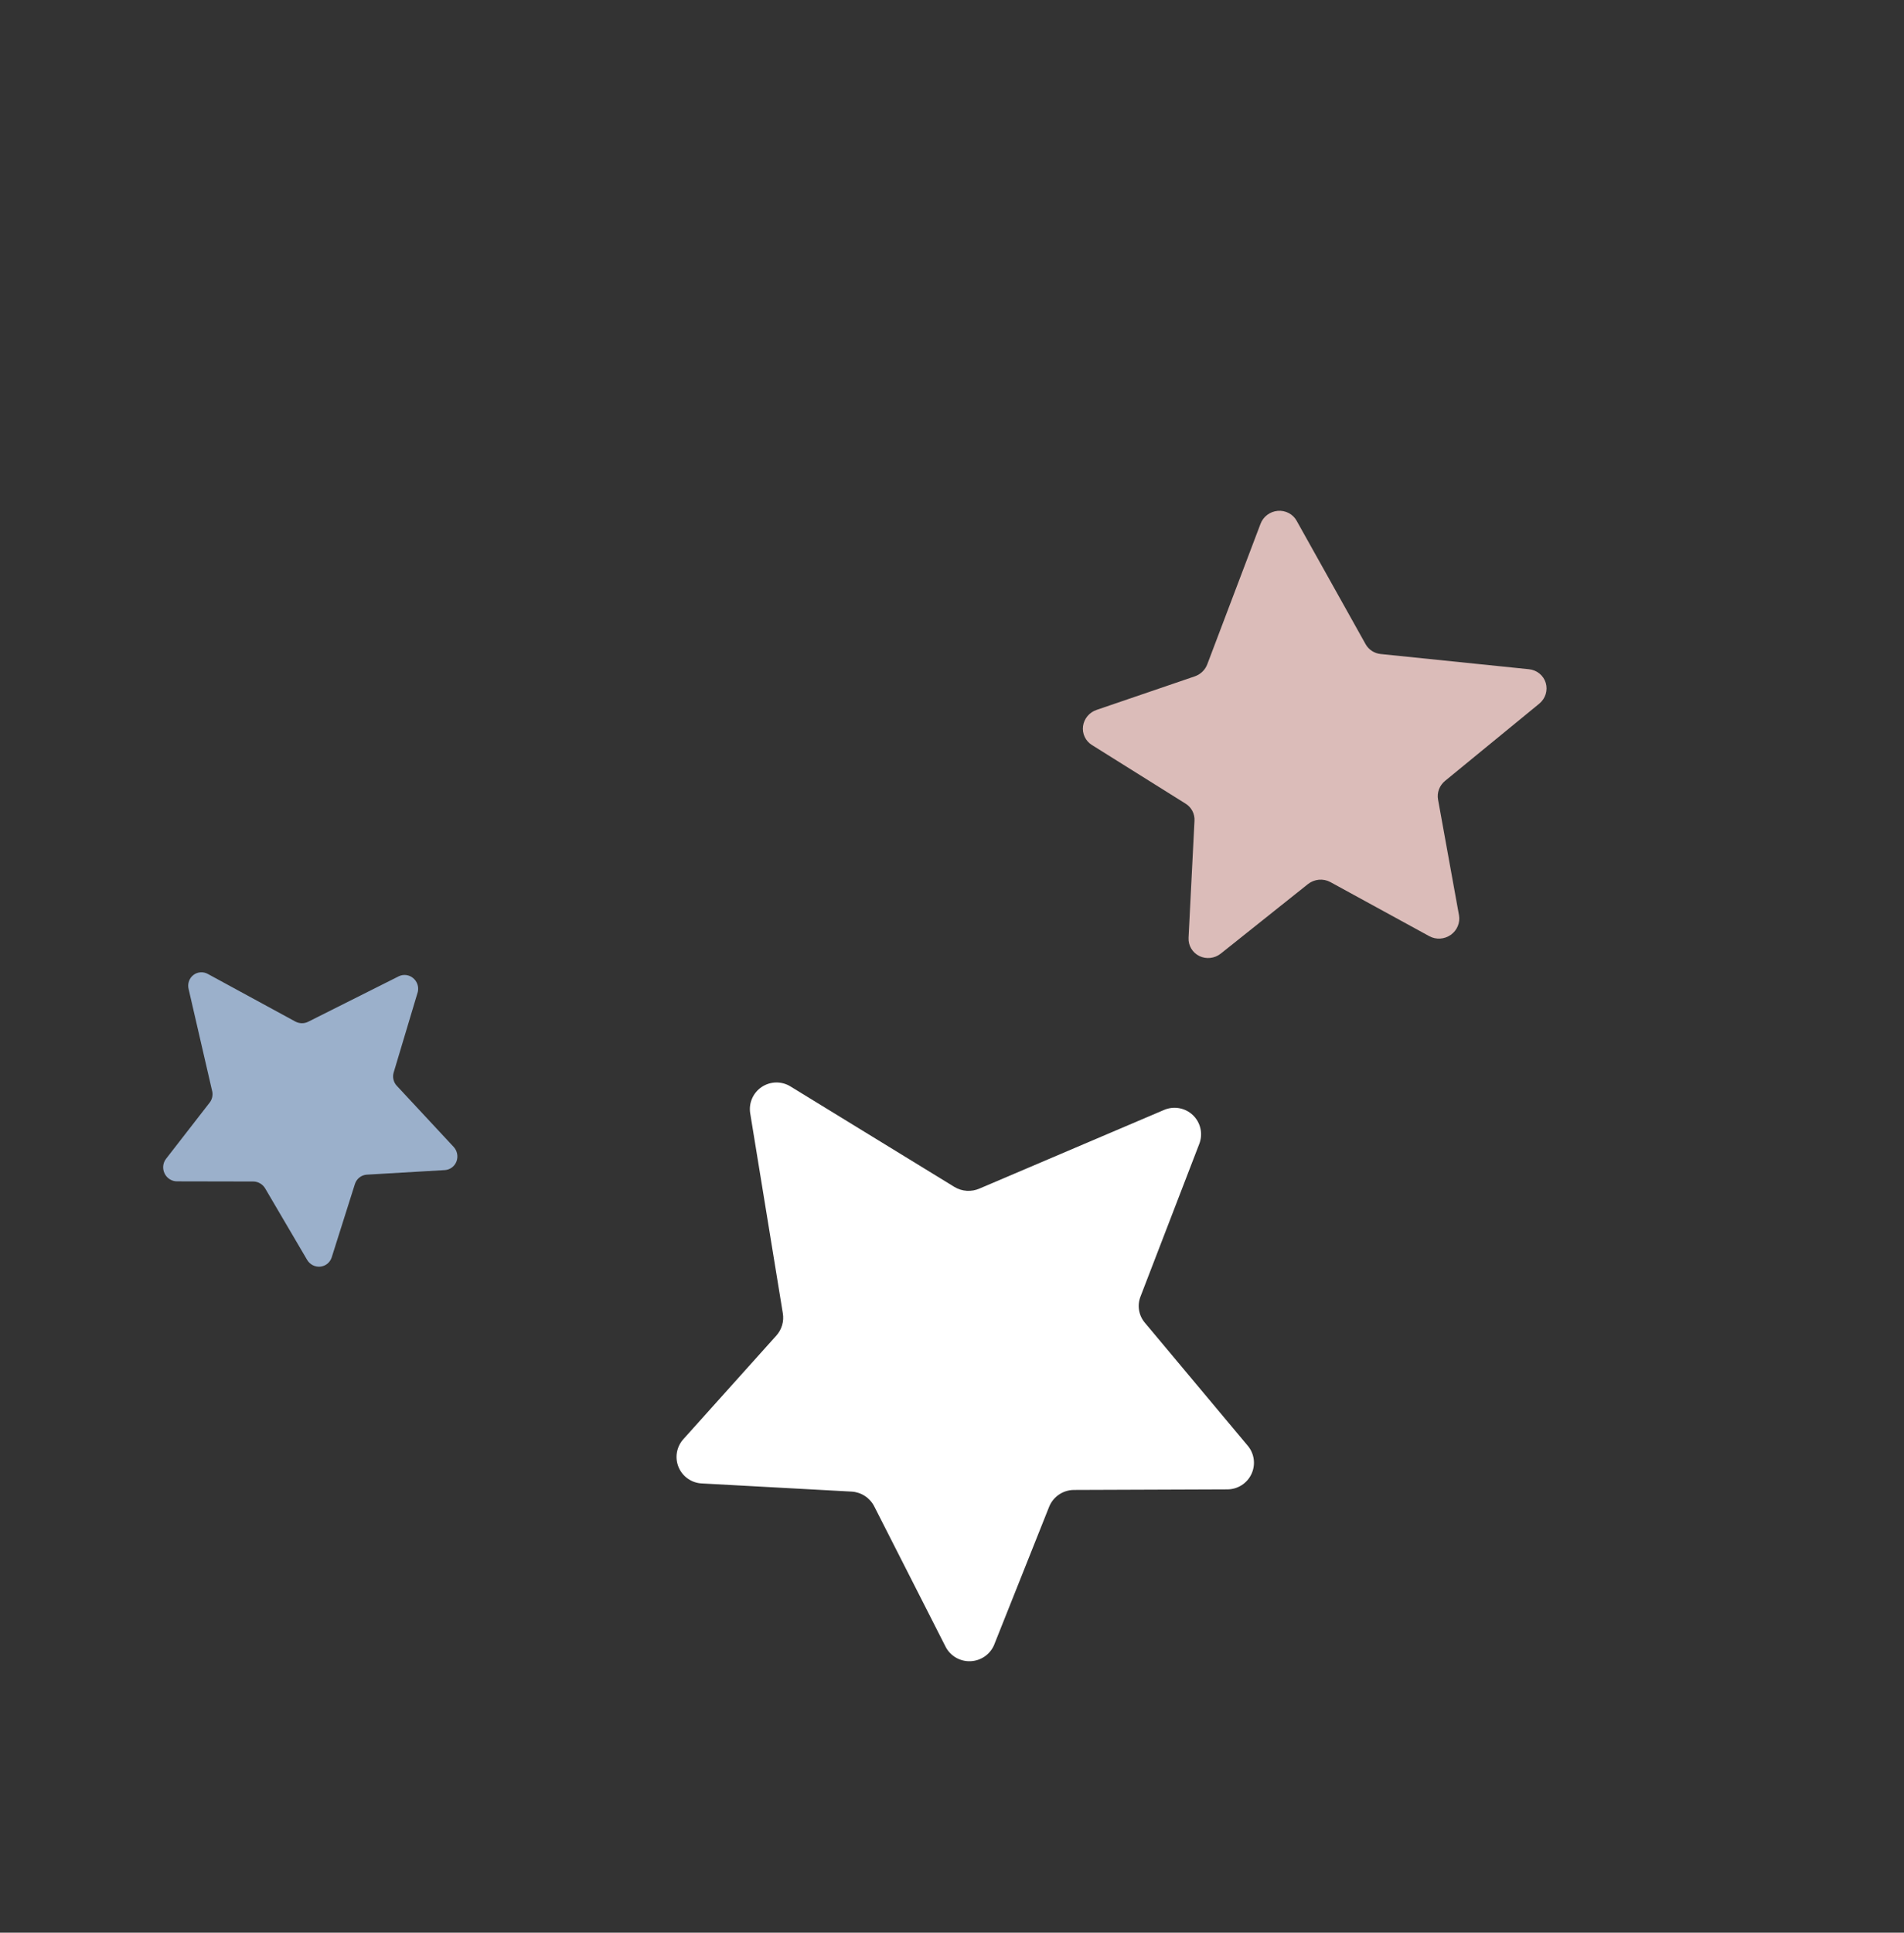 <?xml version="1.0" encoding="UTF-8"?> <svg xmlns="http://www.w3.org/2000/svg" width="205" height="208" viewBox="0 0 205 208" fill="none"><rect x="0" y="0" width="205" height="208" fill="#333333" stroke="none"/> <path d="M22.861 117.505L20.308 106.445C20.239 106.167 20.251 105.875 20.343 105.605C20.435 105.336 20.603 105.101 20.827 104.93C21.05 104.759 21.319 104.659 21.601 104.642C21.882 104.625 22.163 104.693 22.41 104.836L31.818 109.952C32.028 110.059 32.258 110.117 32.491 110.12C32.724 110.124 32.954 110.074 33.164 109.973L42.97 105.053C43.215 104.941 43.487 104.902 43.755 104.94C44.024 104.978 44.277 105.092 44.487 105.268C44.697 105.444 44.855 105.676 44.944 105.937C45.032 106.198 45.047 106.478 44.986 106.744L42.388 115.419C42.31 115.672 42.302 115.943 42.367 116.202C42.431 116.461 42.564 116.699 42.752 116.888L48.845 123.435C49.035 123.642 49.164 123.898 49.218 124.174C49.272 124.449 49.248 124.734 49.15 124.994C49.051 125.254 48.882 125.48 48.662 125.645C48.441 125.81 48.179 125.908 47.904 125.928L39.495 126.419C39.203 126.438 38.925 126.544 38.697 126.725C38.468 126.906 38.298 127.153 38.21 127.435L35.709 135.336C35.62 135.602 35.458 135.836 35.241 136.01C35.025 136.184 34.763 136.291 34.486 136.319C34.21 136.346 33.93 136.293 33.679 136.166C33.429 136.039 33.218 135.842 33.072 135.599L28.558 127.913C28.426 127.686 28.238 127.497 28.013 127.364C27.789 127.231 27.535 127.159 27.277 127.156L19.053 127.14C18.777 127.139 18.506 127.059 18.271 126.91C18.035 126.76 17.845 126.547 17.722 126.294C17.599 126.042 17.547 125.76 17.574 125.482C17.601 125.204 17.704 124.94 17.872 124.721L22.575 118.662C22.699 118.501 22.789 118.315 22.838 118.116C22.887 117.917 22.895 117.709 22.861 117.505Z" fill="#9BB0CB"></path> <path d="M129.994 71.47L135.717 56.378C135.86 55.995 136.112 55.66 136.441 55.412C136.771 55.164 137.165 55.013 137.576 54.979C137.987 54.944 138.397 55.027 138.758 55.218C139.119 55.408 139.414 55.697 139.609 56.051L147.032 69.329C147.196 69.623 147.43 69.873 147.714 70.057C147.998 70.241 148.324 70.355 148.665 70.388L164.628 72.025C165.044 72.068 165.437 72.23 165.757 72.492C166.076 72.753 166.31 73.103 166.428 73.497C166.546 73.891 166.543 74.312 166.42 74.709C166.296 75.105 166.058 75.459 165.735 75.726L155.583 84.043C155.288 84.286 155.063 84.6 154.931 84.954C154.799 85.308 154.765 85.689 154.833 86.057L157.089 98.51C157.156 98.904 157.108 99.31 156.951 99.682C156.794 100.054 156.534 100.377 156.201 100.612C155.868 100.847 155.476 100.986 155.069 101.013C154.663 101.039 154.259 100.952 153.904 100.762L143.226 94.925C142.852 94.725 142.424 94.64 141.996 94.68C141.569 94.72 141.161 94.883 140.823 95.149L131.438 102.629C131.116 102.886 130.727 103.047 130.317 103.093C129.908 103.139 129.495 103.069 129.129 102.889C128.763 102.71 128.459 102.43 128.253 102.082C128.047 101.735 127.949 101.334 127.969 100.93L128.608 88.344C128.631 87.976 128.554 87.61 128.385 87.283C128.215 86.957 127.96 86.683 127.645 86.488L117.566 80.18C117.226 79.969 116.956 79.666 116.787 79.307C116.617 78.948 116.555 78.547 116.608 78.152C116.661 77.756 116.827 77.381 117.086 77.071C117.345 76.761 117.686 76.528 118.071 76.4L128.668 72.781C128.973 72.671 129.249 72.497 129.479 72.27C129.708 72.043 129.884 71.77 129.994 71.47Z" fill="#DBBCB9"></path> <path d="M84.284 141.327L80.777 119.838C80.685 119.295 80.753 118.738 80.971 118.232C81.189 117.726 81.549 117.294 82.007 116.987C82.465 116.679 83.002 116.511 83.553 116.5C84.105 116.49 84.647 116.639 85.115 116.929L102.773 127.749C103.176 127.99 103.632 128.13 104.101 128.158C104.571 128.186 105.04 128.102 105.47 127.911L125.307 119.464C125.827 119.236 126.402 119.167 126.96 119.266C127.517 119.365 128.033 119.626 128.441 120.018C128.849 120.41 129.132 120.913 129.252 121.466C129.373 122.018 129.327 122.595 129.119 123.121L122.801 139.524C122.613 139.996 122.557 140.511 122.641 141.013C122.725 141.514 122.945 141.983 123.276 142.368L134.327 155.574C134.683 155.99 134.911 156.498 134.985 157.04C135.059 157.582 134.976 158.134 134.745 158.63C134.514 159.127 134.146 159.547 133.684 159.841C133.221 160.135 132.684 160.291 132.136 160.29L115.618 160.352C115.044 160.357 114.485 160.532 114.01 160.856C113.536 161.179 113.169 161.637 112.956 162.169L107.015 177.076C106.795 177.567 106.443 177.987 105.997 178.289C105.551 178.59 105.03 178.762 104.492 178.784C103.955 178.806 103.422 178.678 102.954 178.414C102.486 178.15 102.101 177.761 101.843 177.29L94.138 162.139C93.909 161.682 93.564 161.293 93.137 161.011C92.71 160.729 92.217 160.563 91.706 160.53L75.558 159.65C75.018 159.624 74.497 159.445 74.055 159.135C73.613 158.824 73.268 158.395 73.061 157.897C72.853 157.399 72.791 156.852 72.882 156.32C72.973 155.788 73.213 155.292 73.575 154.89L83.582 143.744C83.874 143.42 84.089 143.034 84.211 142.615C84.333 142.197 84.358 141.756 84.284 141.327Z" fill="white"></path> </svg> 